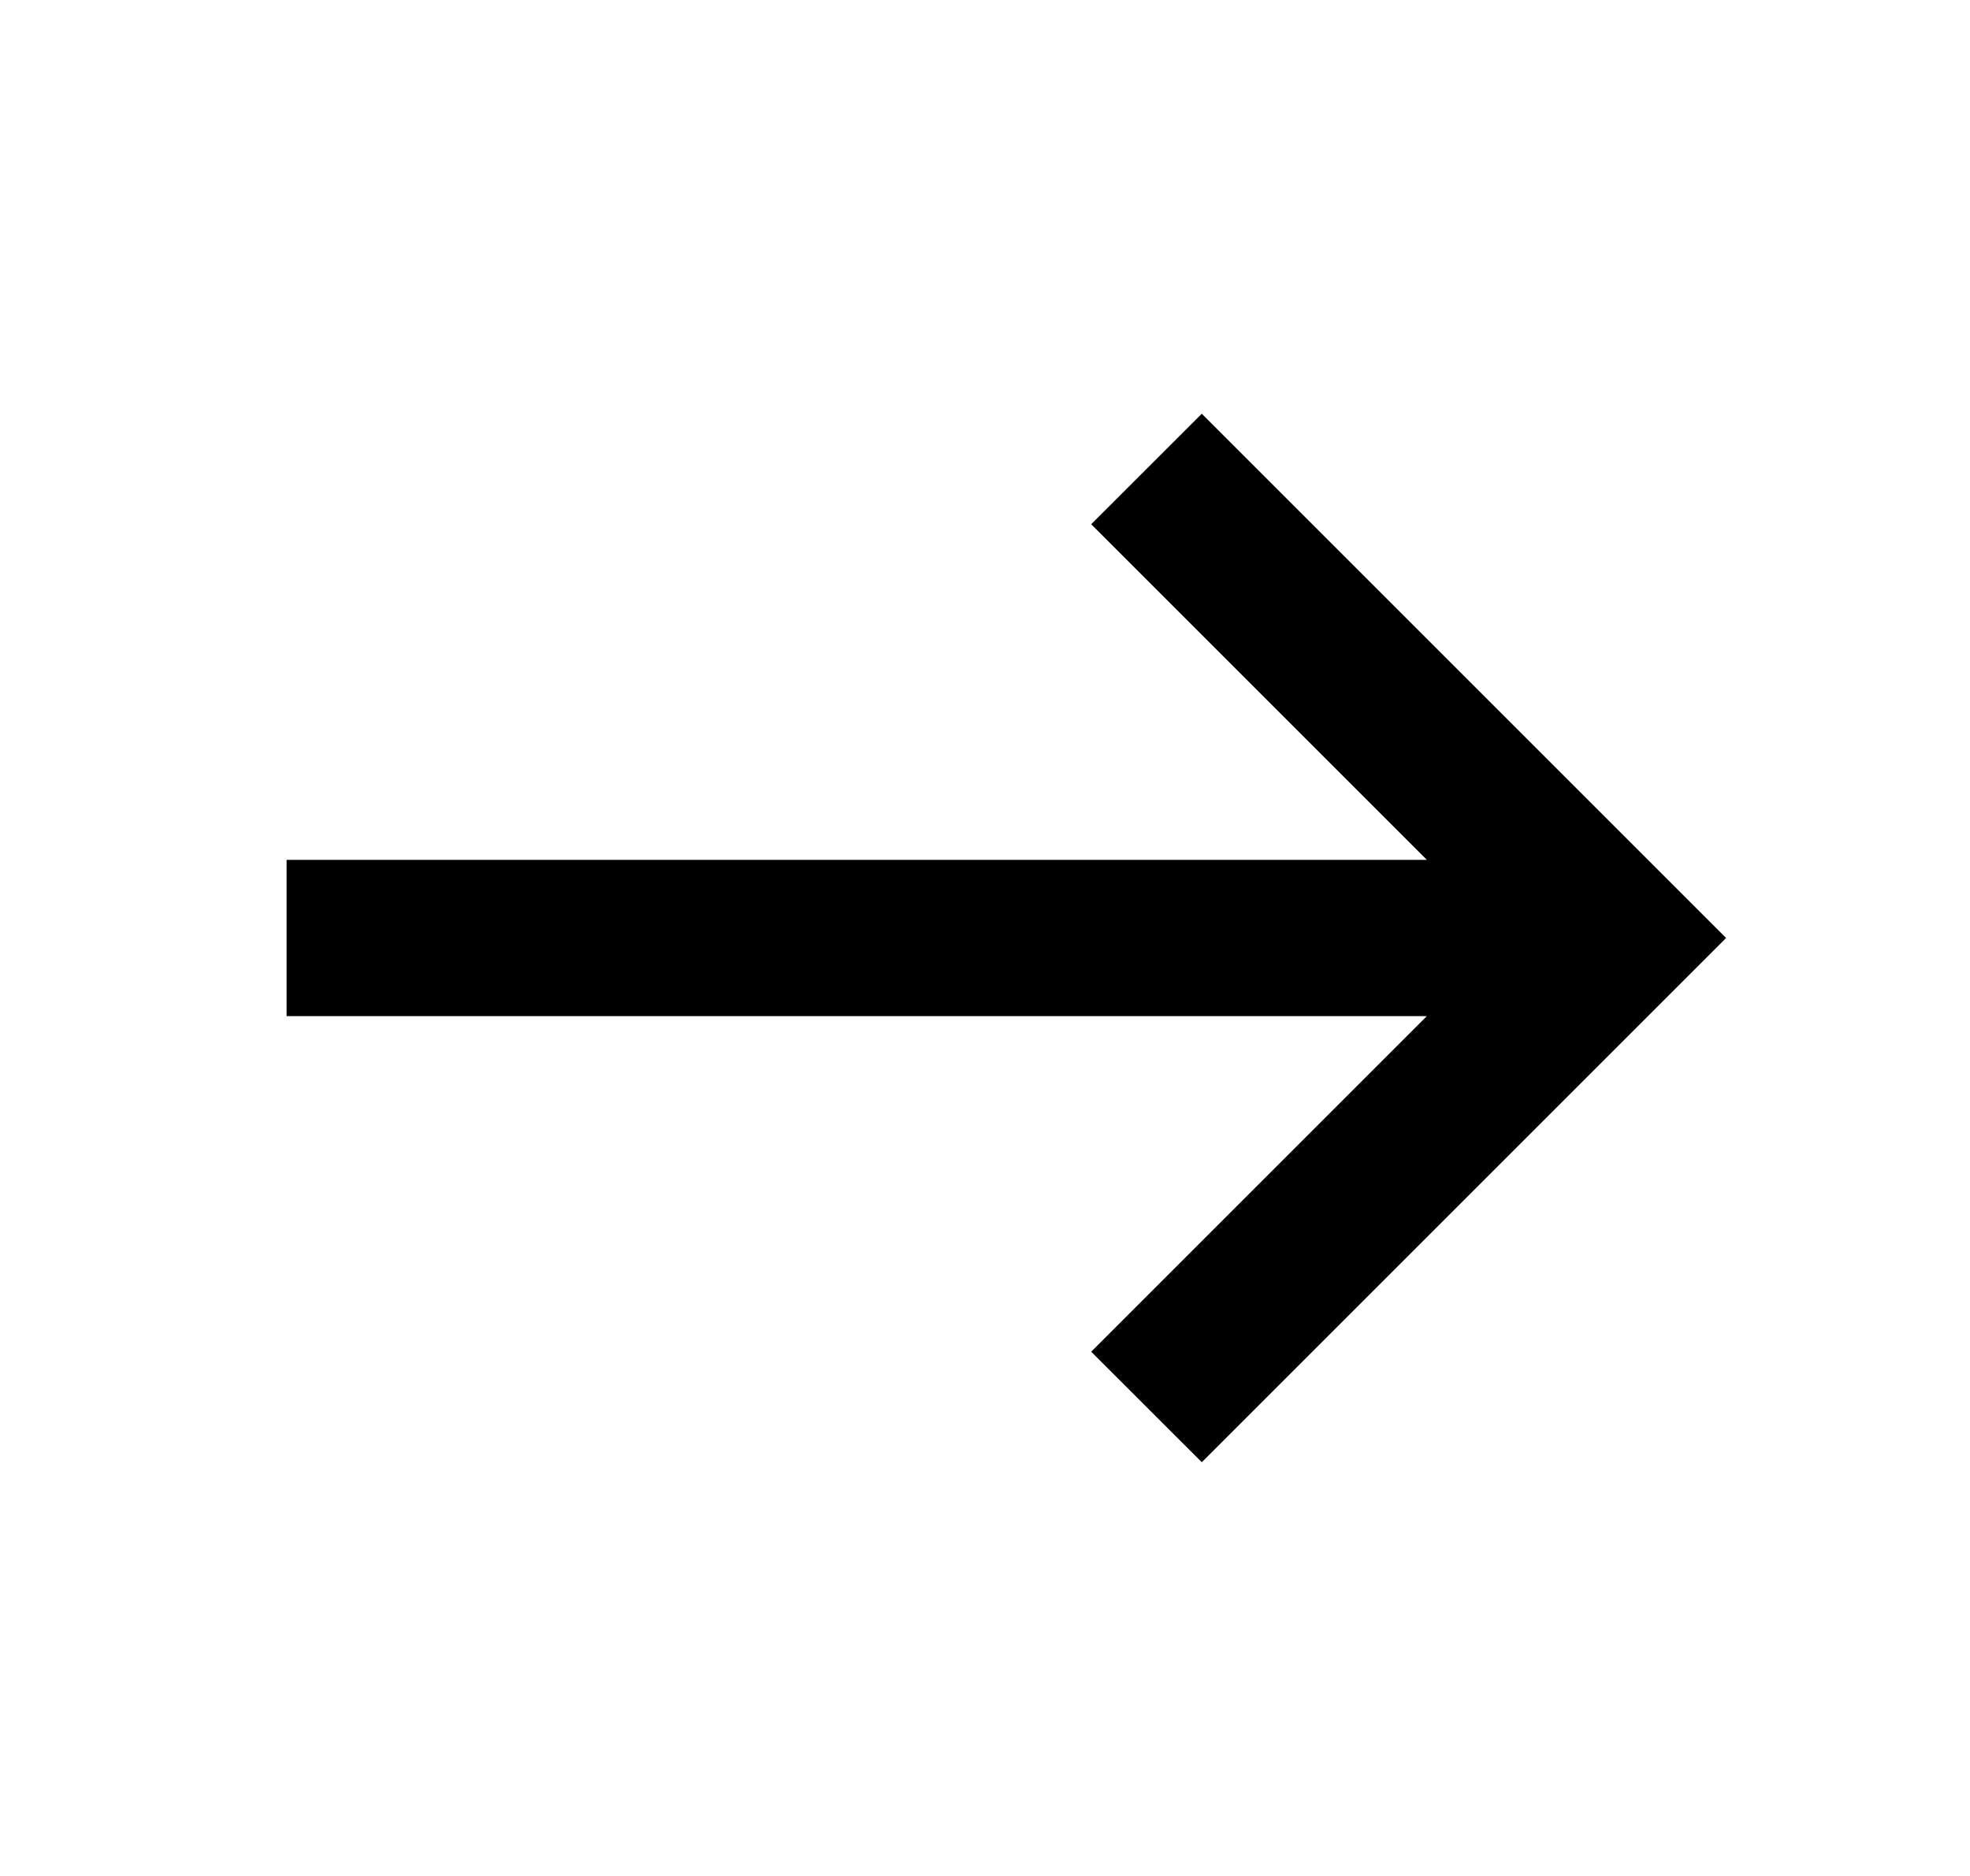 <svg width="21" height="20" viewBox="0 0 21 20" fill="none" xmlns="http://www.w3.org/2000/svg">
<path fill-rule="evenodd" clip-rule="evenodd" d="M12.811 4.411L11.632 5.589L15.21 9.167H3.055V10.833H15.21L11.632 14.411L12.811 15.589L18.4 10L12.811 4.411Z" fill="currentColor"/>
</svg>
